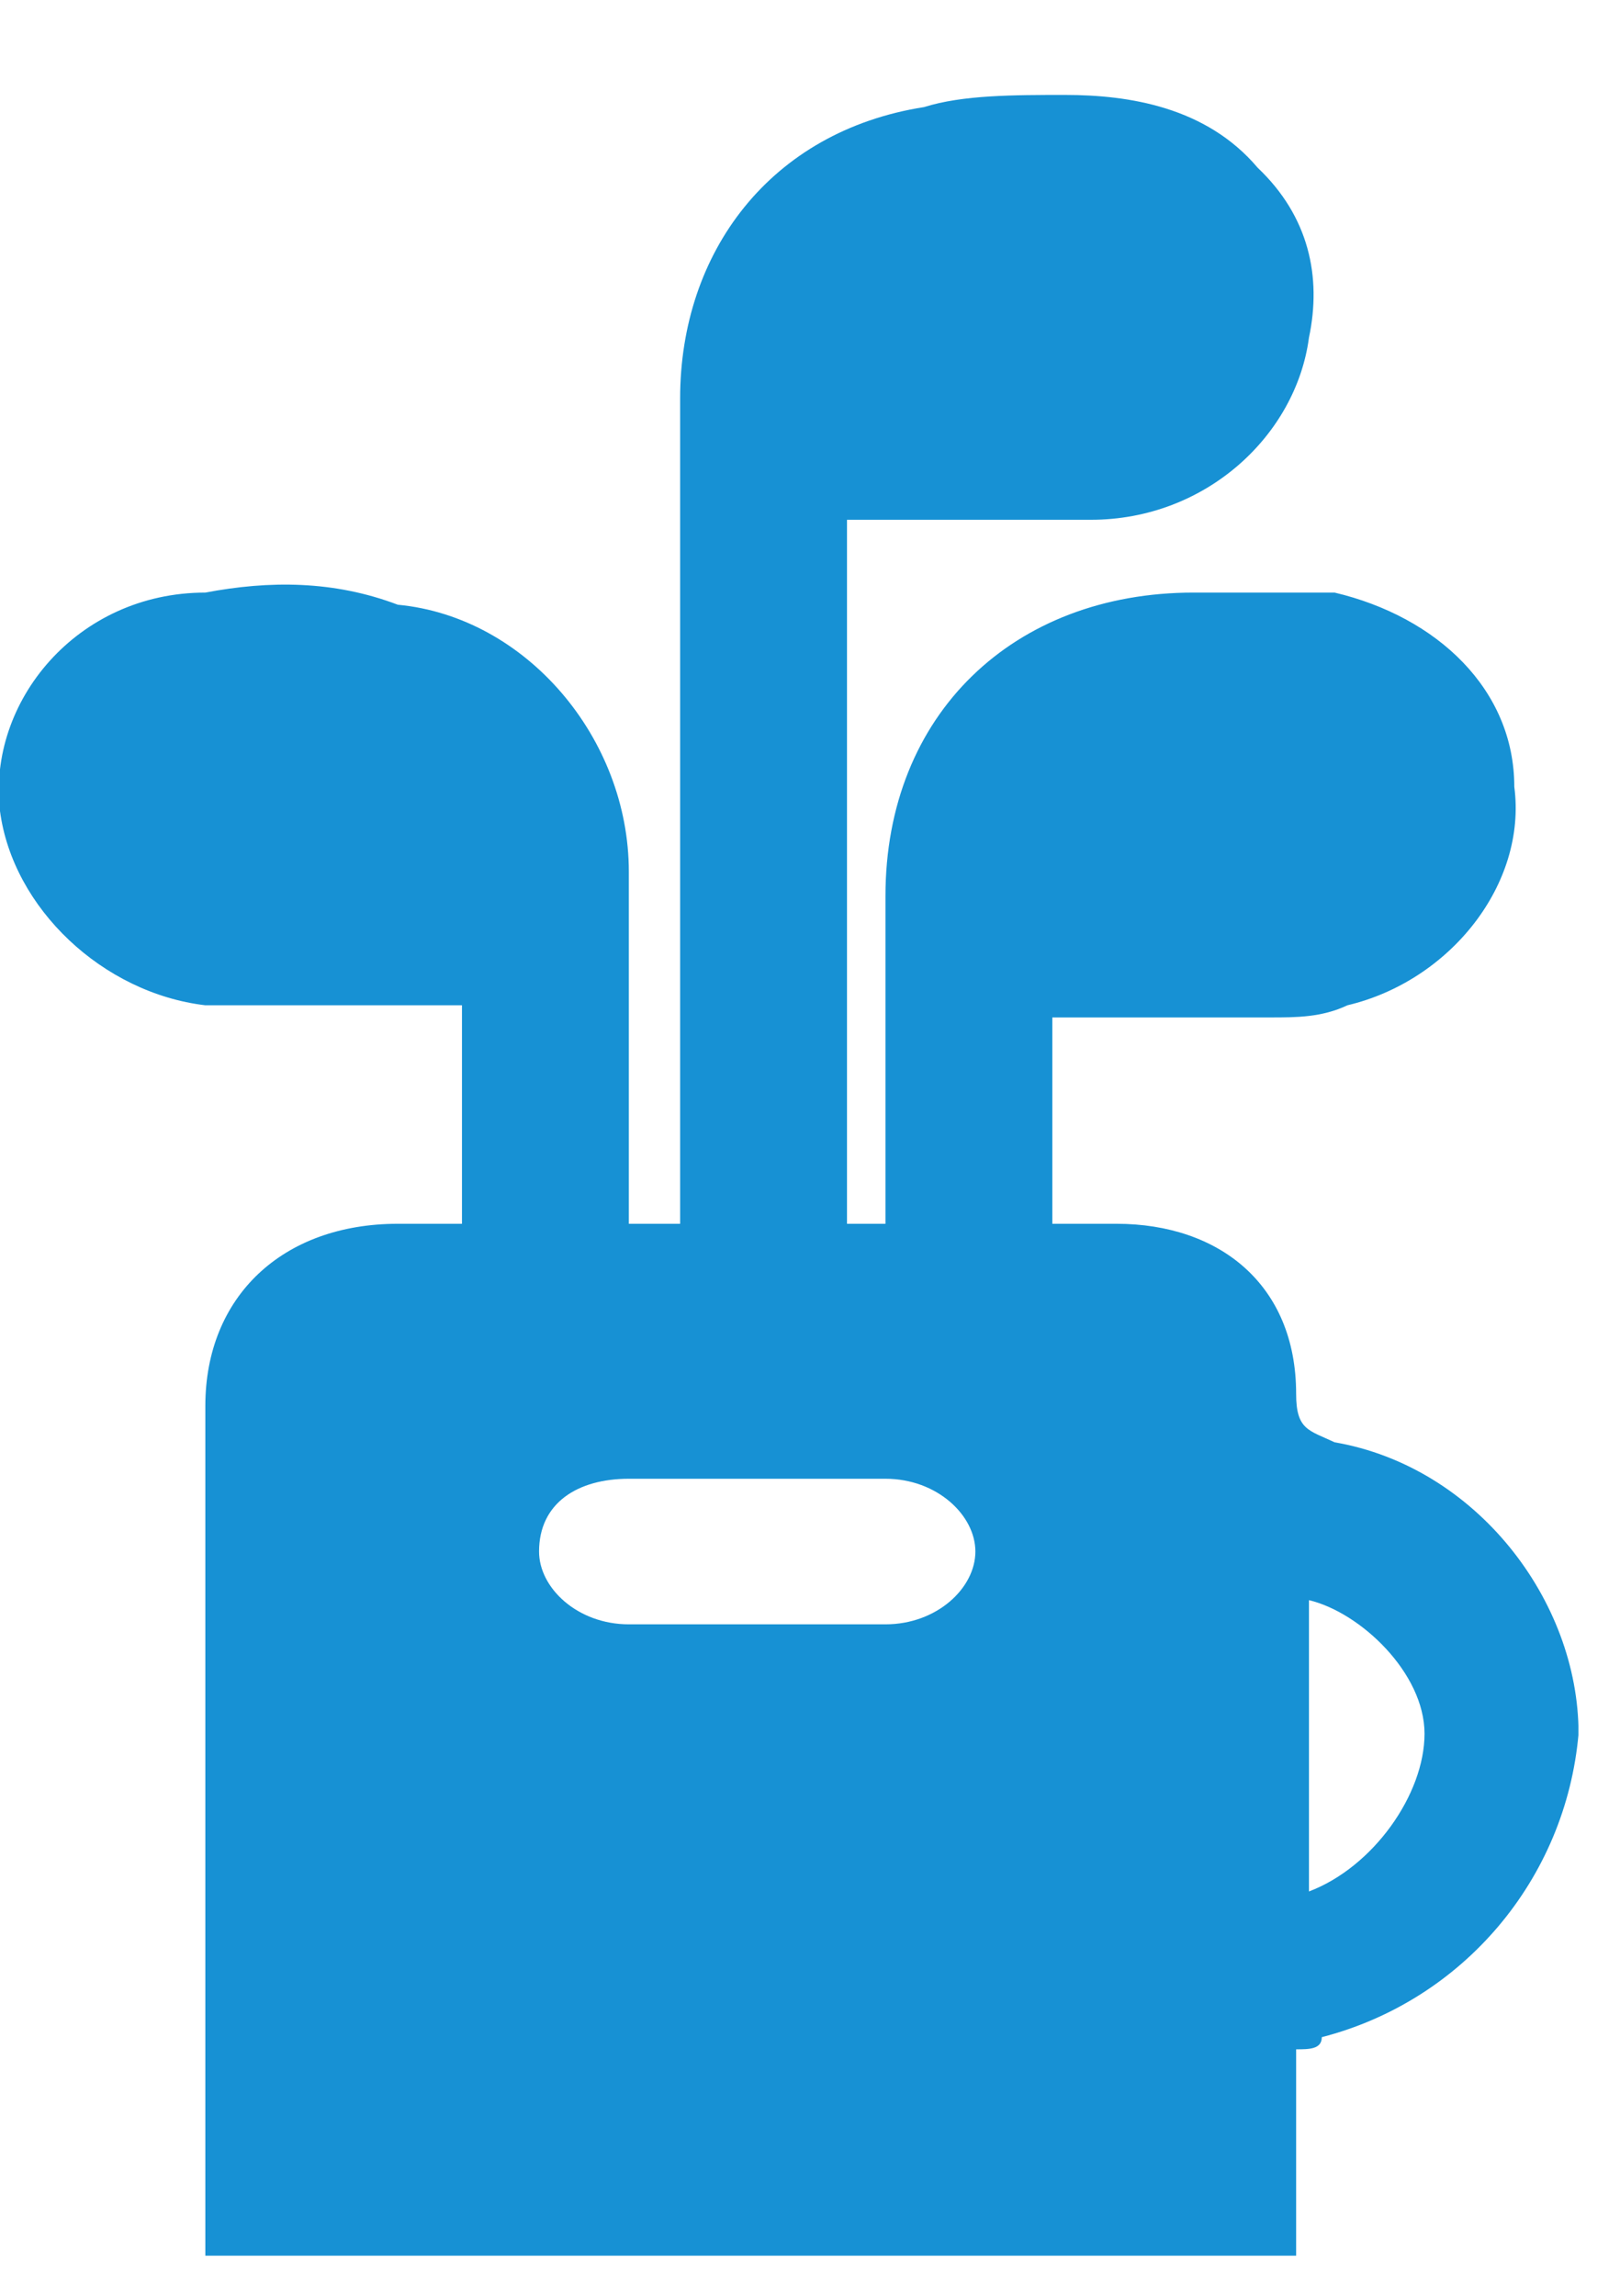 <svg width="12" height="17" viewBox="0 0 12 17" fill="none" xmlns="http://www.w3.org/2000/svg">
<g clip-path="url(#clip0_8028_8714)">
<path d="M9.886 10.68C9.696 10.59 9.601 10.59 9.601 10.321C9.601 9.512 9.031 9.062 8.27 9.062C8.08 9.062 7.985 9.062 7.795 9.062C7.795 8.523 7.795 8.073 7.795 7.624V7.534C8.365 7.534 8.841 7.534 9.411 7.534C9.601 7.534 9.791 7.534 9.981 7.444C10.742 7.264 11.312 6.545 11.217 5.826C11.217 5.107 10.647 4.568 9.886 4.388C9.601 4.388 9.221 4.388 8.841 4.388C7.51 4.388 6.559 5.287 6.559 6.635C6.559 7.354 6.559 8.163 6.559 8.882C6.559 8.972 6.559 9.062 6.559 9.062C6.464 9.062 6.369 9.062 6.274 9.062C6.274 7.354 6.274 5.646 6.274 3.849C6.369 3.849 6.464 3.849 6.464 3.849C7.035 3.849 7.51 3.849 8.08 3.849C8.936 3.849 9.601 3.219 9.696 2.5C9.791 2.051 9.696 1.602 9.316 1.242C8.936 0.793 8.365 0.703 7.89 0.703C7.51 0.703 7.13 0.703 6.845 0.793C5.704 0.972 5.038 1.871 5.038 2.95C5.038 4.927 5.038 6.815 5.038 8.793C5.038 8.882 5.038 8.972 5.038 9.062C4.943 9.062 4.848 9.062 4.658 9.062C4.658 8.972 4.658 8.882 4.658 8.882C4.658 8.073 4.658 7.264 4.658 6.455C4.658 5.467 3.898 4.568 2.947 4.478C2.472 4.298 1.996 4.298 1.521 4.388C0.571 4.388 -0.095 5.197 0 6.006C0.095 6.725 0.761 7.354 1.521 7.444C2.092 7.444 2.662 7.444 3.232 7.444C3.327 7.444 3.422 7.444 3.422 7.444C3.422 7.984 3.422 8.523 3.422 9.062C3.232 9.062 3.137 9.062 2.947 9.062C2.092 9.062 1.521 9.602 1.521 10.411C1.521 11.759 1.521 15.354 1.521 16.703H9.601C9.601 16.613 9.601 15.264 9.601 15.175C9.696 15.175 9.791 15.175 9.791 15.085C10.837 14.815 11.598 13.916 11.693 12.838C11.693 11.849 10.932 10.86 9.886 10.68ZM6.559 12.028C5.894 12.028 5.324 12.028 4.658 12.028C4.278 12.028 3.993 11.759 3.993 11.489C3.993 11.13 4.278 10.95 4.658 10.95C4.943 10.95 5.324 10.95 5.609 10.95C5.894 10.95 6.274 10.95 6.559 10.95C6.94 10.95 7.225 11.22 7.225 11.489C7.225 11.759 6.94 12.028 6.559 12.028ZM9.696 14.006C9.696 13.287 9.696 12.568 9.696 11.849C10.076 11.939 10.552 12.388 10.552 12.838C10.552 13.287 10.172 13.826 9.696 14.006Z" fill="#1791D4"/>
</g>
<defs>
<clipPath id="clip0_8028_8714">
<rect width="11.692" height="16" fill="white" transform="translate(0 0.703)"/>
</clipPath>
</defs>
</svg>
